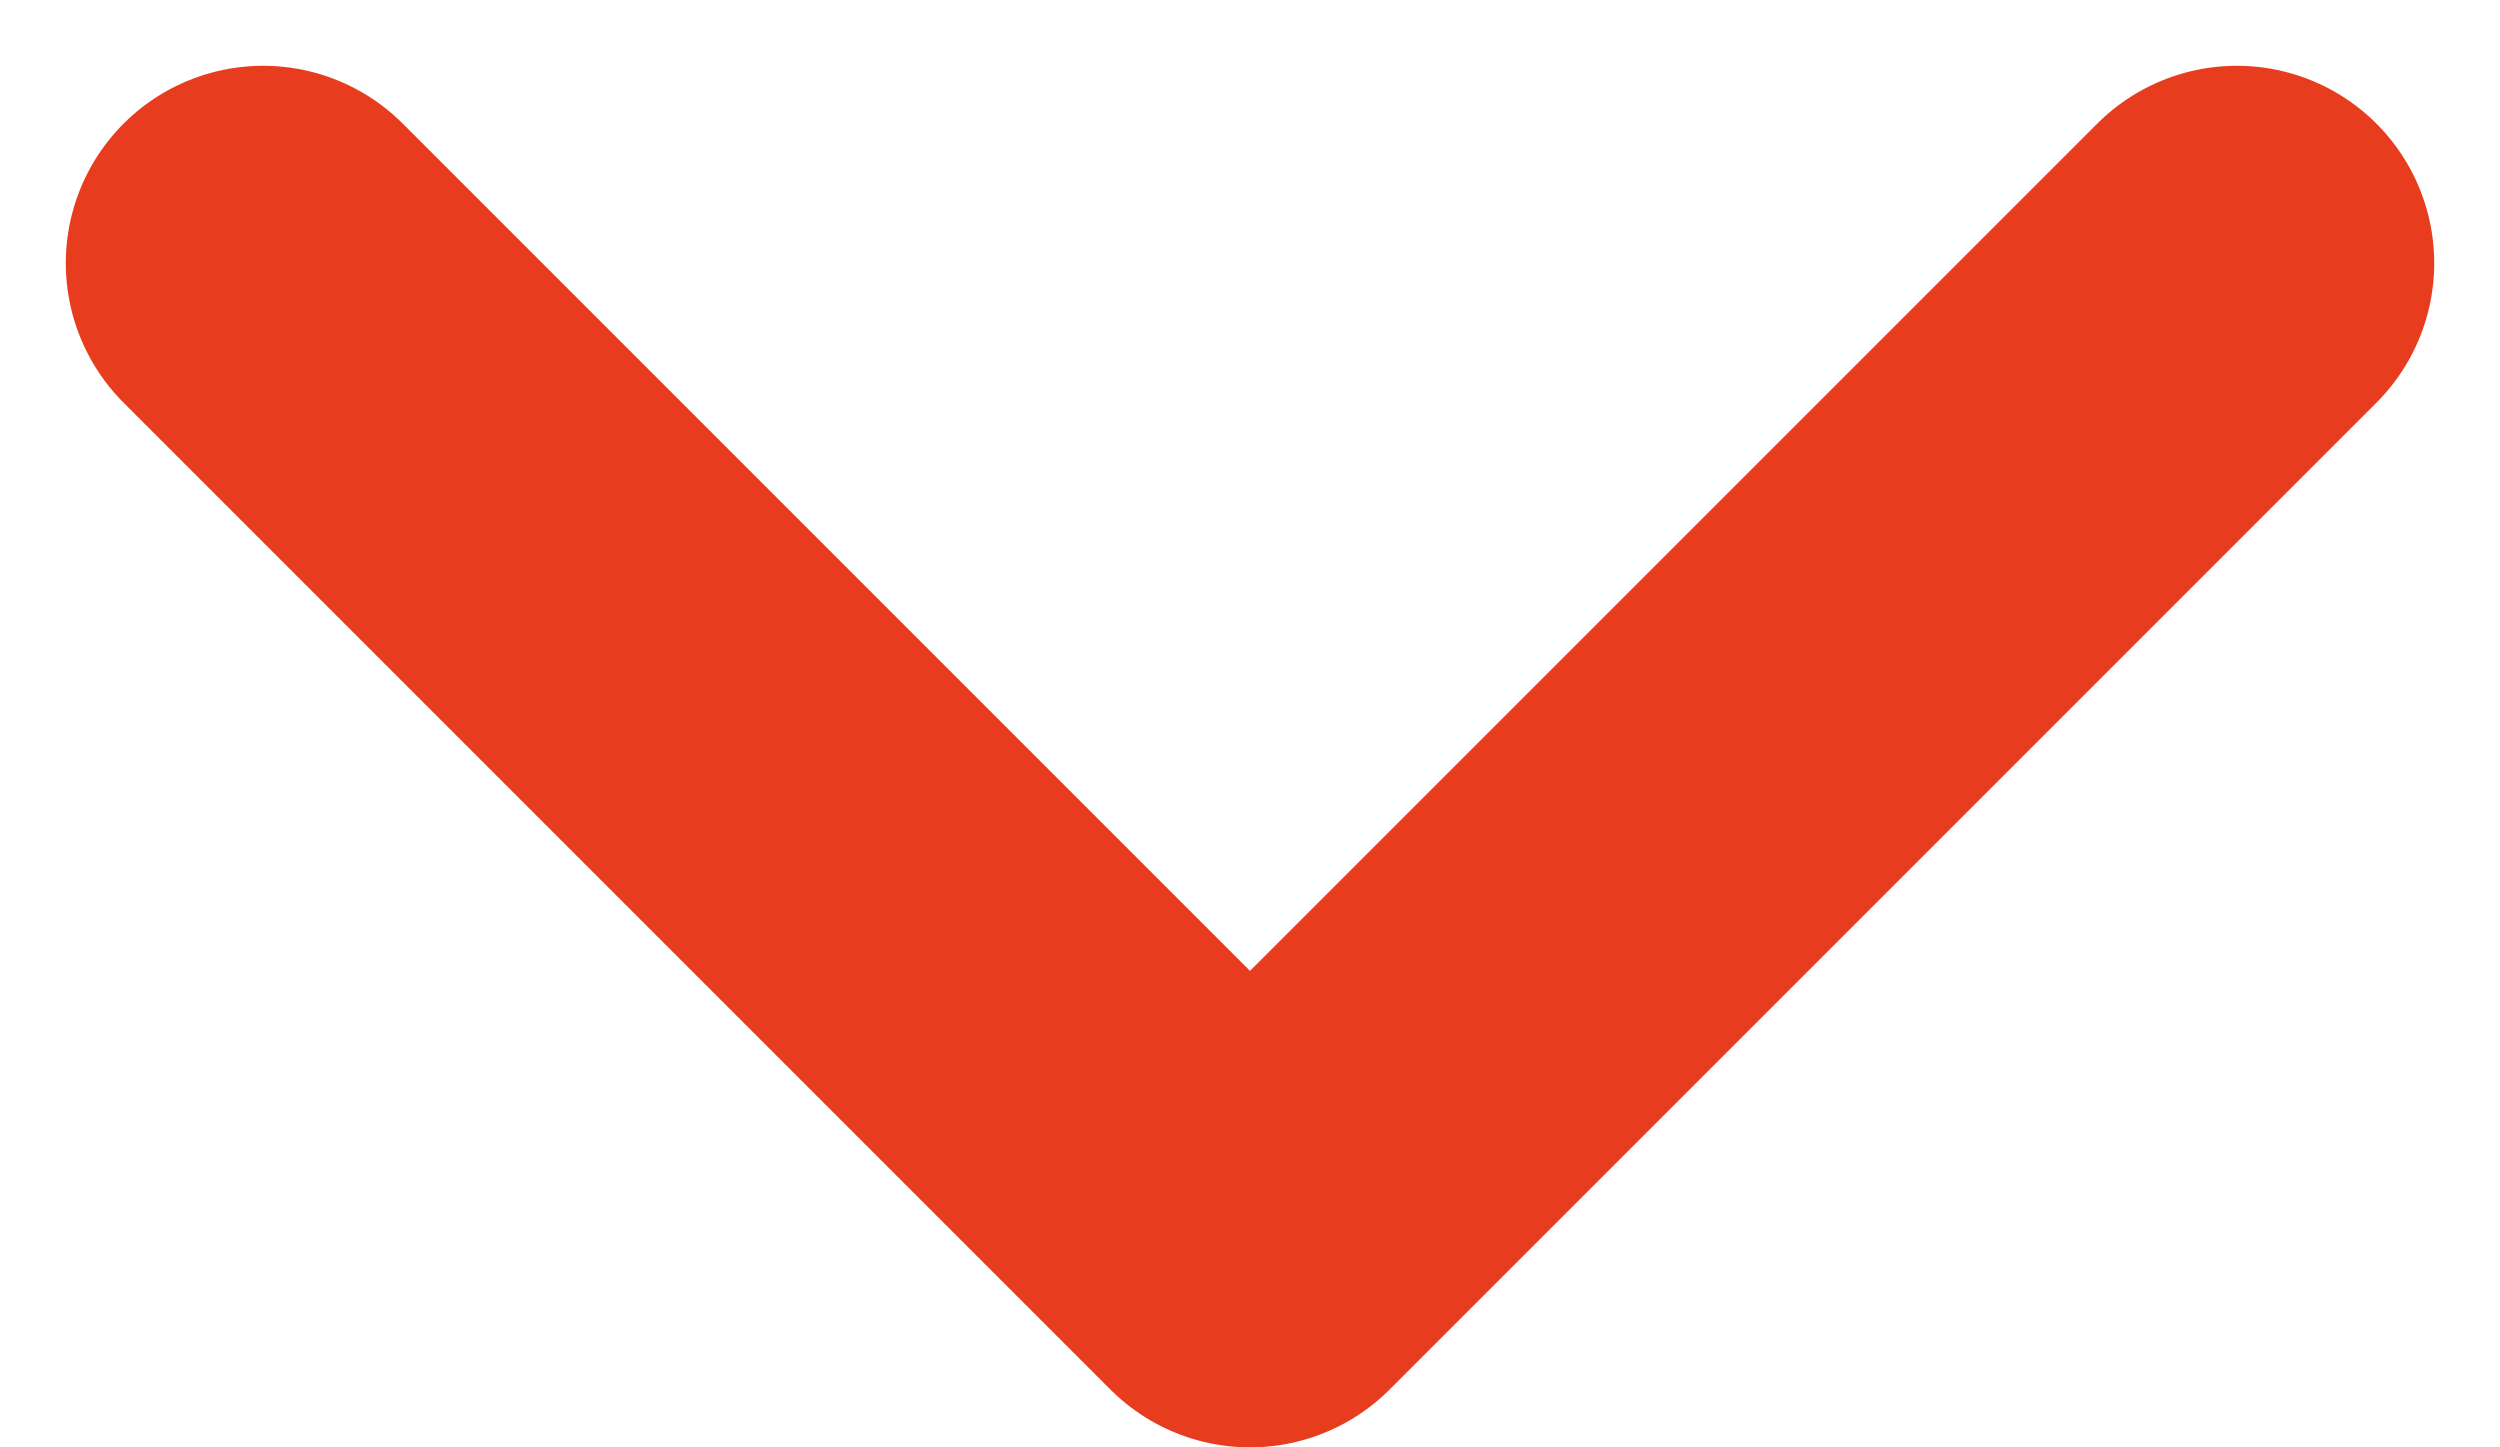 <svg width="19" height="11" viewBox="0 0 19 11" fill="none" xmlns="http://www.w3.org/2000/svg">
<path d="M2 2L9.5 9.5L17 2" stroke="#E83C1F" stroke-width="3" stroke-linecap="round" stroke-linejoin="round"/>
</svg>
